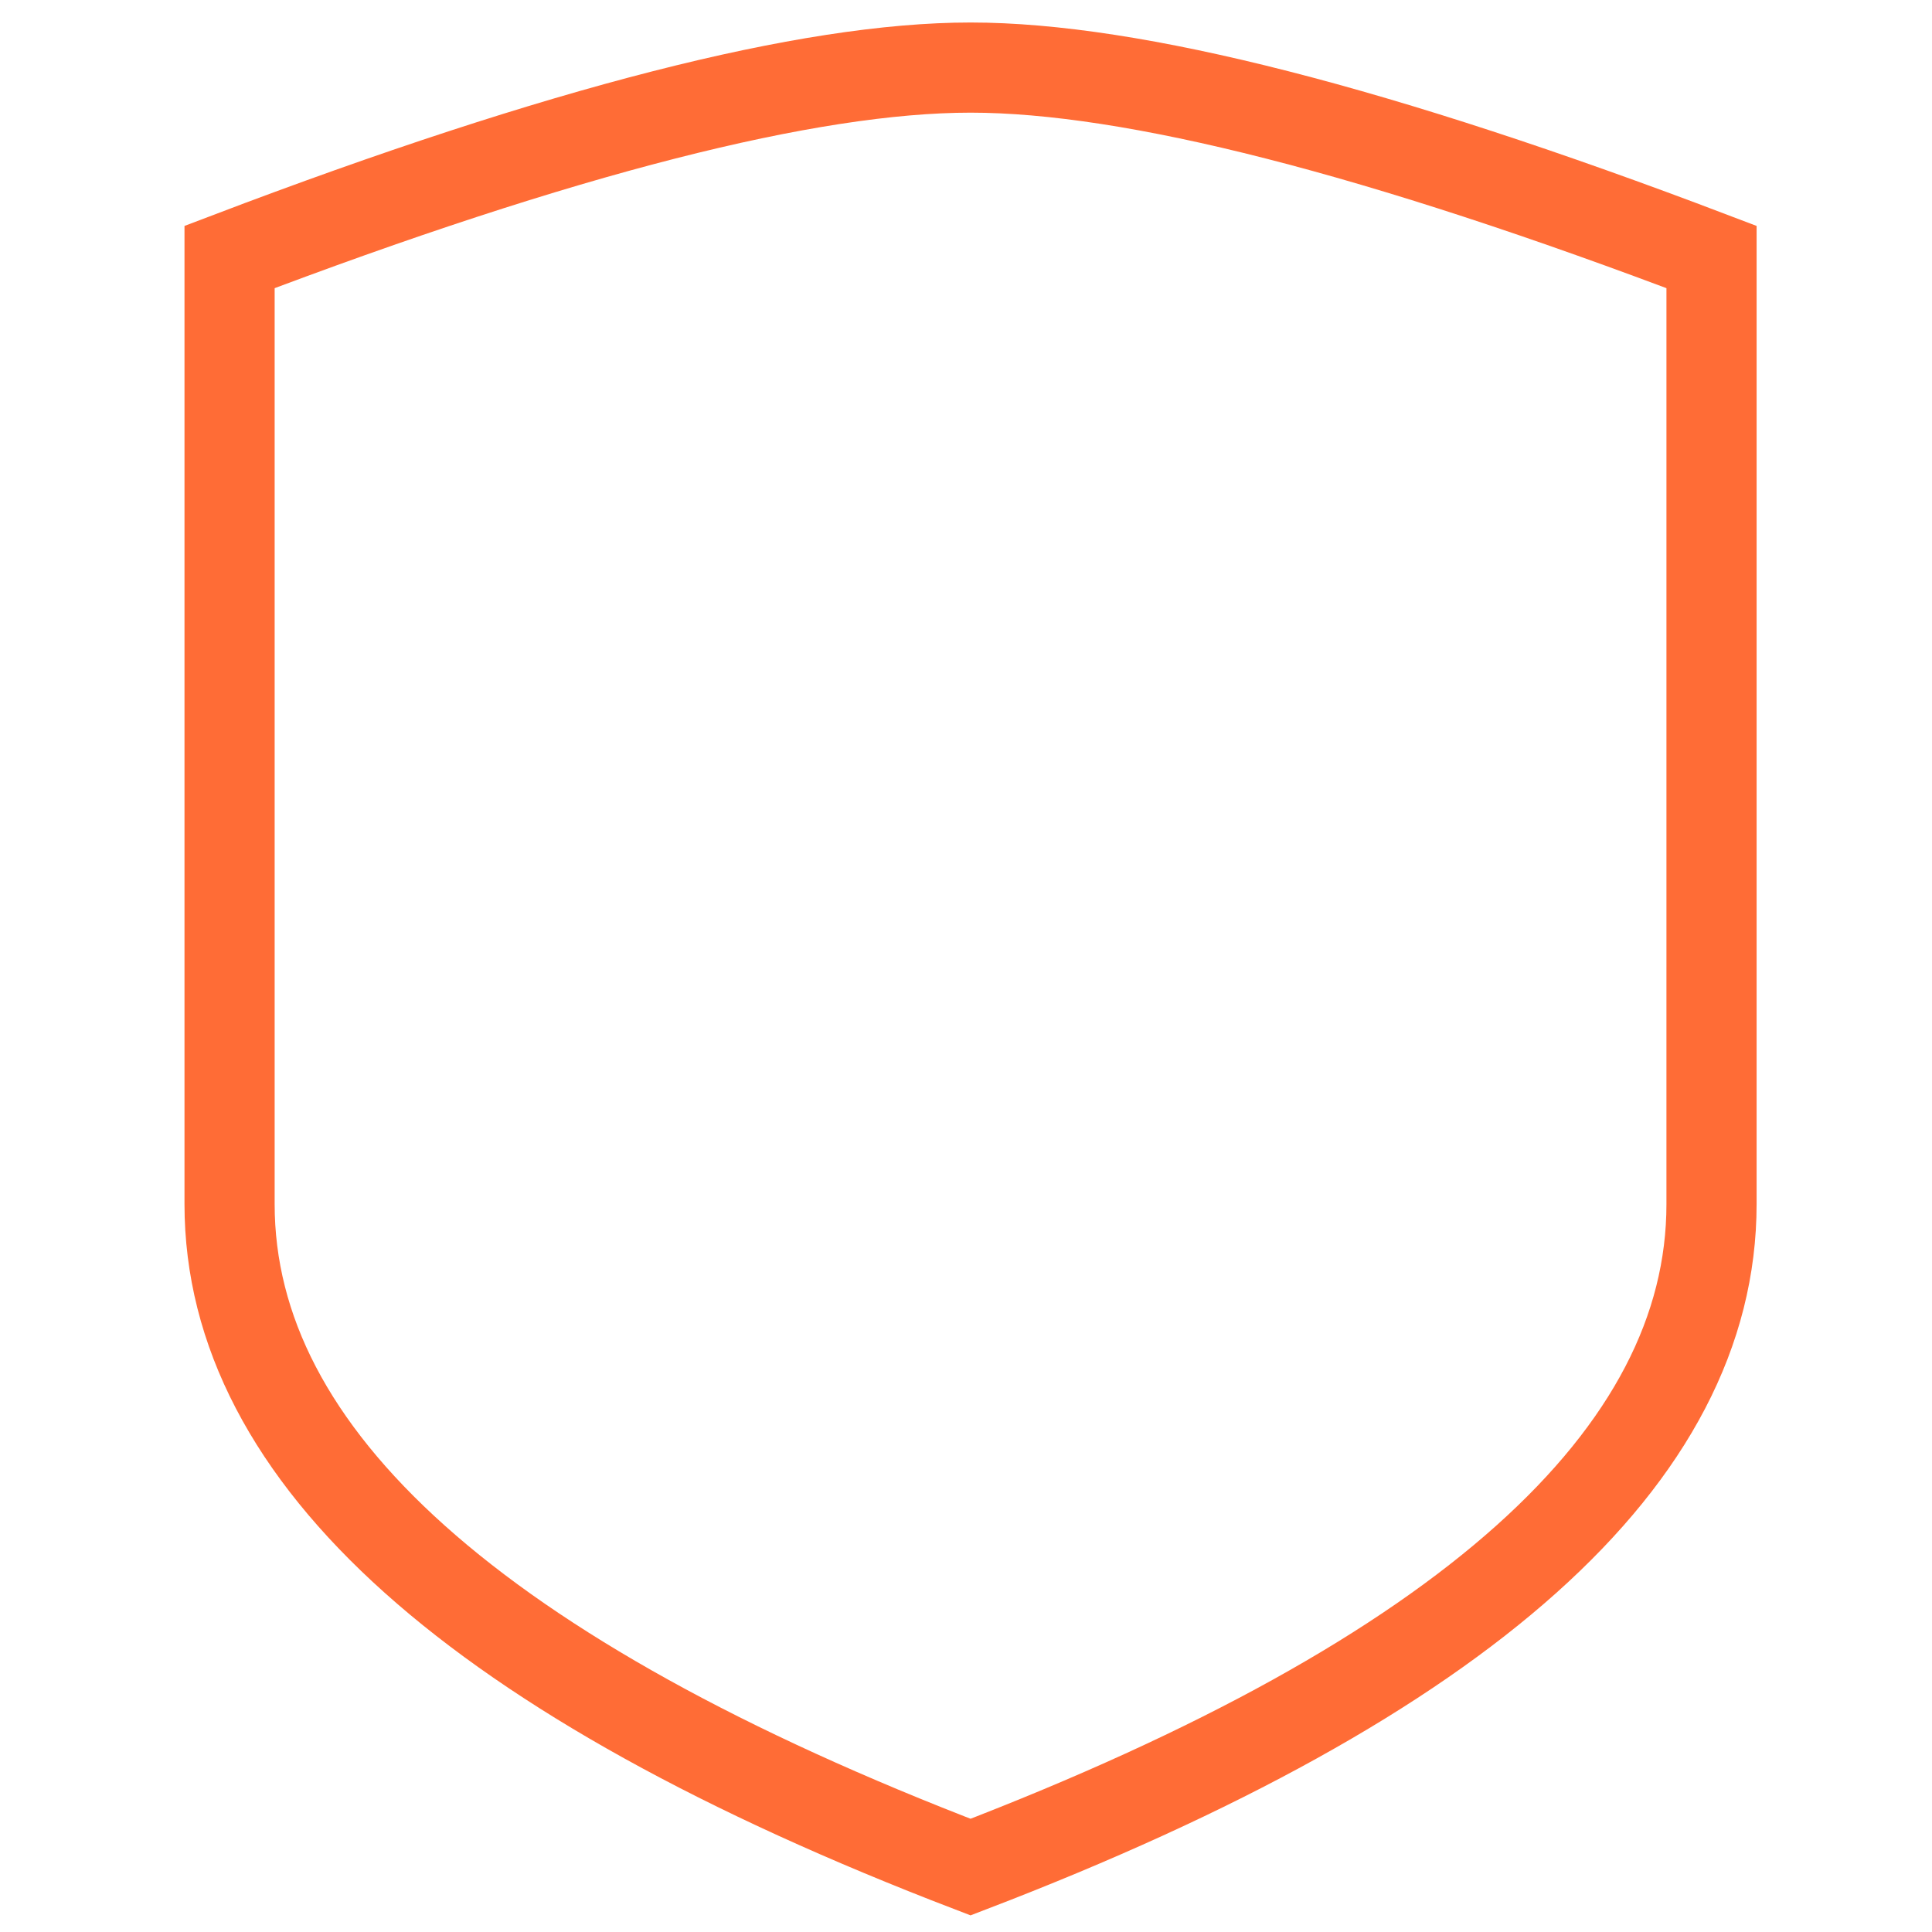 <?xml version="1.0" encoding="iso-8859-1"?>
<!-- Generator: Adobe Illustrator 24.1.3, SVG Export Plug-In . SVG Version: 6.00 Build 0)  -->
<svg version="1.1" xmlns="http://www.w3.org/2000/svg" xmlns:xlink="http://www.w3.org/1999/xlink" x="0px" y="0px"
	 viewBox="0 0 150 150" style="enable-background:new 0 0 150 150;" xml:space="preserve">
<g id="TI">
	<path style="fill:none;stroke:#FF6C36;stroke-width:7;stroke-linecap:square;stroke-miterlimit:8;" d="M132.882,93.487
		c0,19.609-19.176,36.766-57.529,51.473c-38.352-14.707-57.529-31.864-57.529-51.473s0-44.12,0-73.533
		C43.599,10.15,62.775,5.247,75.354,5.247s31.755,4.902,57.529,14.707C132.882,49.367,132.882,73.878,132.882,93.487z"/>
</g>
<g id="Calque_1">
</g>
</svg>
